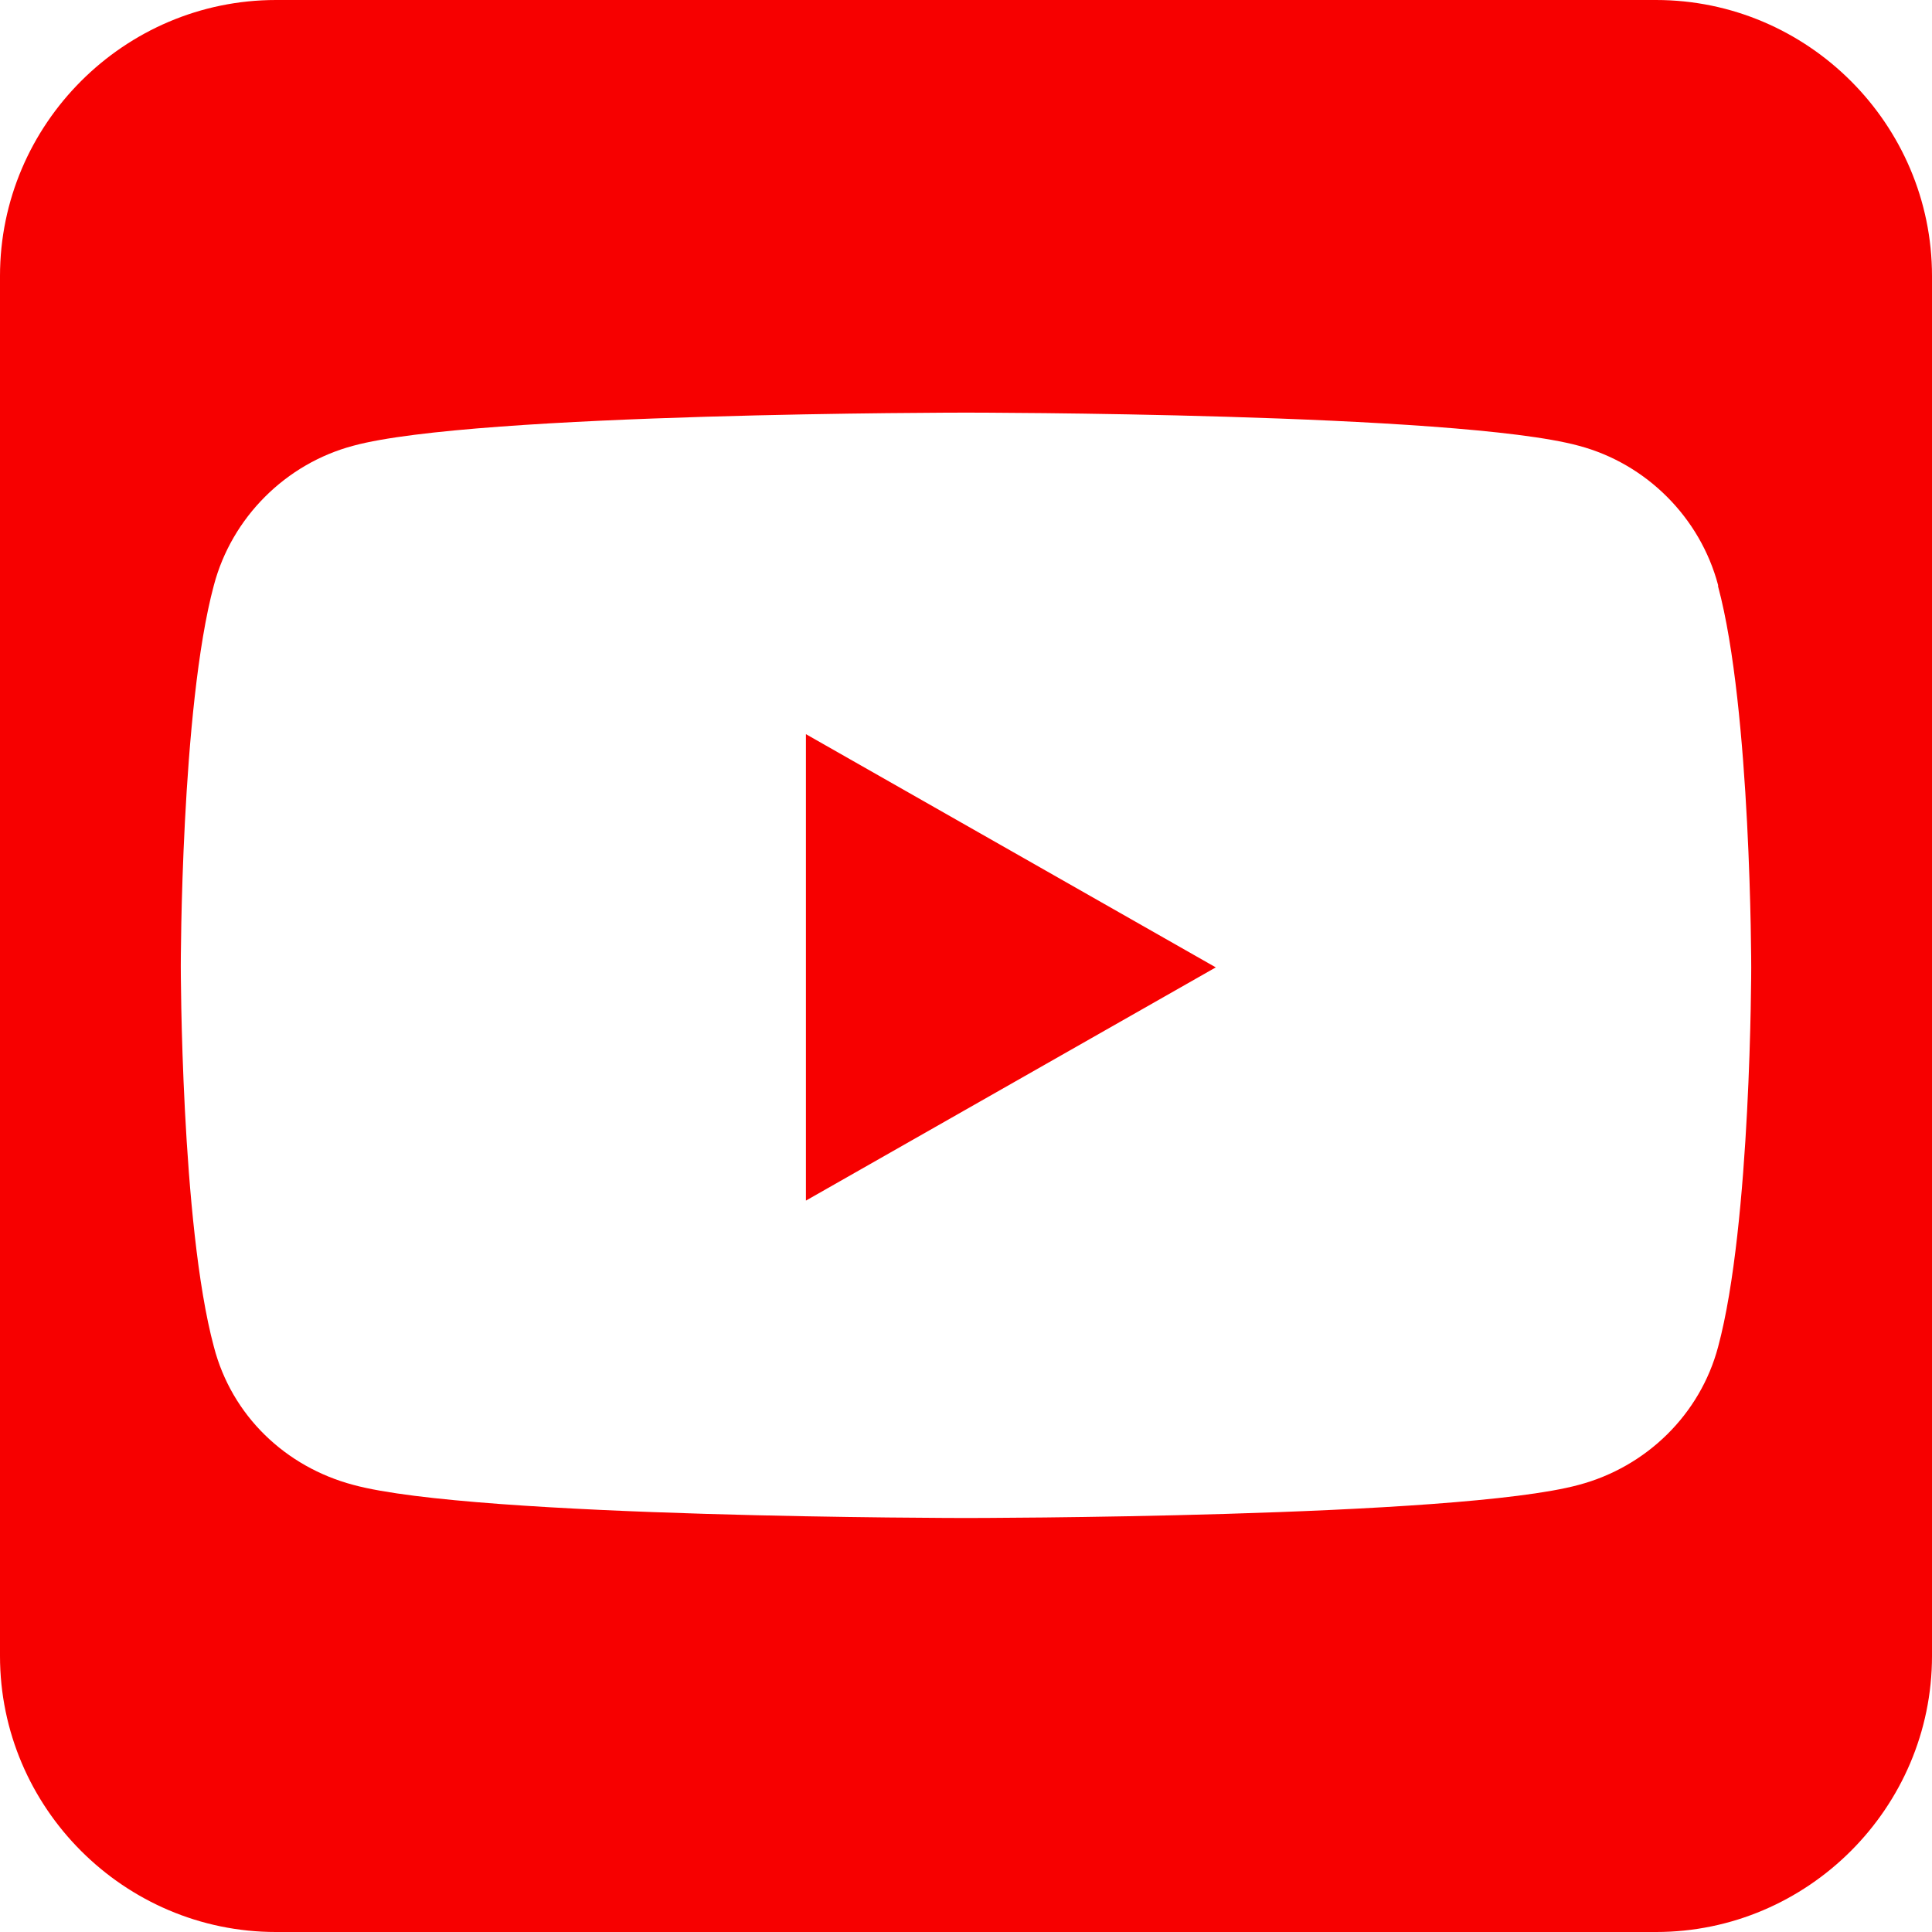 <?xml version="1.0" encoding="UTF-8"?><svg id="Ebene_1" xmlns="http://www.w3.org/2000/svg" viewBox="0 0 14 14"><defs><style>.cls-1{fill:#f70000;stroke-width:0px;}</style></defs><path class="cls-1" d="M8.81,7.01l-2.97-1.69v3.38s2.97-1.69,2.97-1.69ZM12,0H2C.9,0,0,.9,0,2v10c0,1.1.9,2,2,2h10c1.1,0,2-.9,2-2V2c0-1.1-.9-2-2-2ZM12.45,4.25c.24.89.24,2.76.24,2.76,0,0,0,1.86-.24,2.75-.13.49-.52.87-1.01,1-.88.24-4.44.24-4.44.24,0,0-3.56,0-4.44-.24-.49-.13-.88-.5-1.01-1-.24-.89-.24-2.76-.24-2.76,0,0,0-1.87.24-2.76.13-.49.52-.88,1.01-1.01.88-.24,4.44-.24,4.44-.24,0,0,3.56,0,4.44.24.49.13.88.52,1.01,1.01h0Z"/></svg>